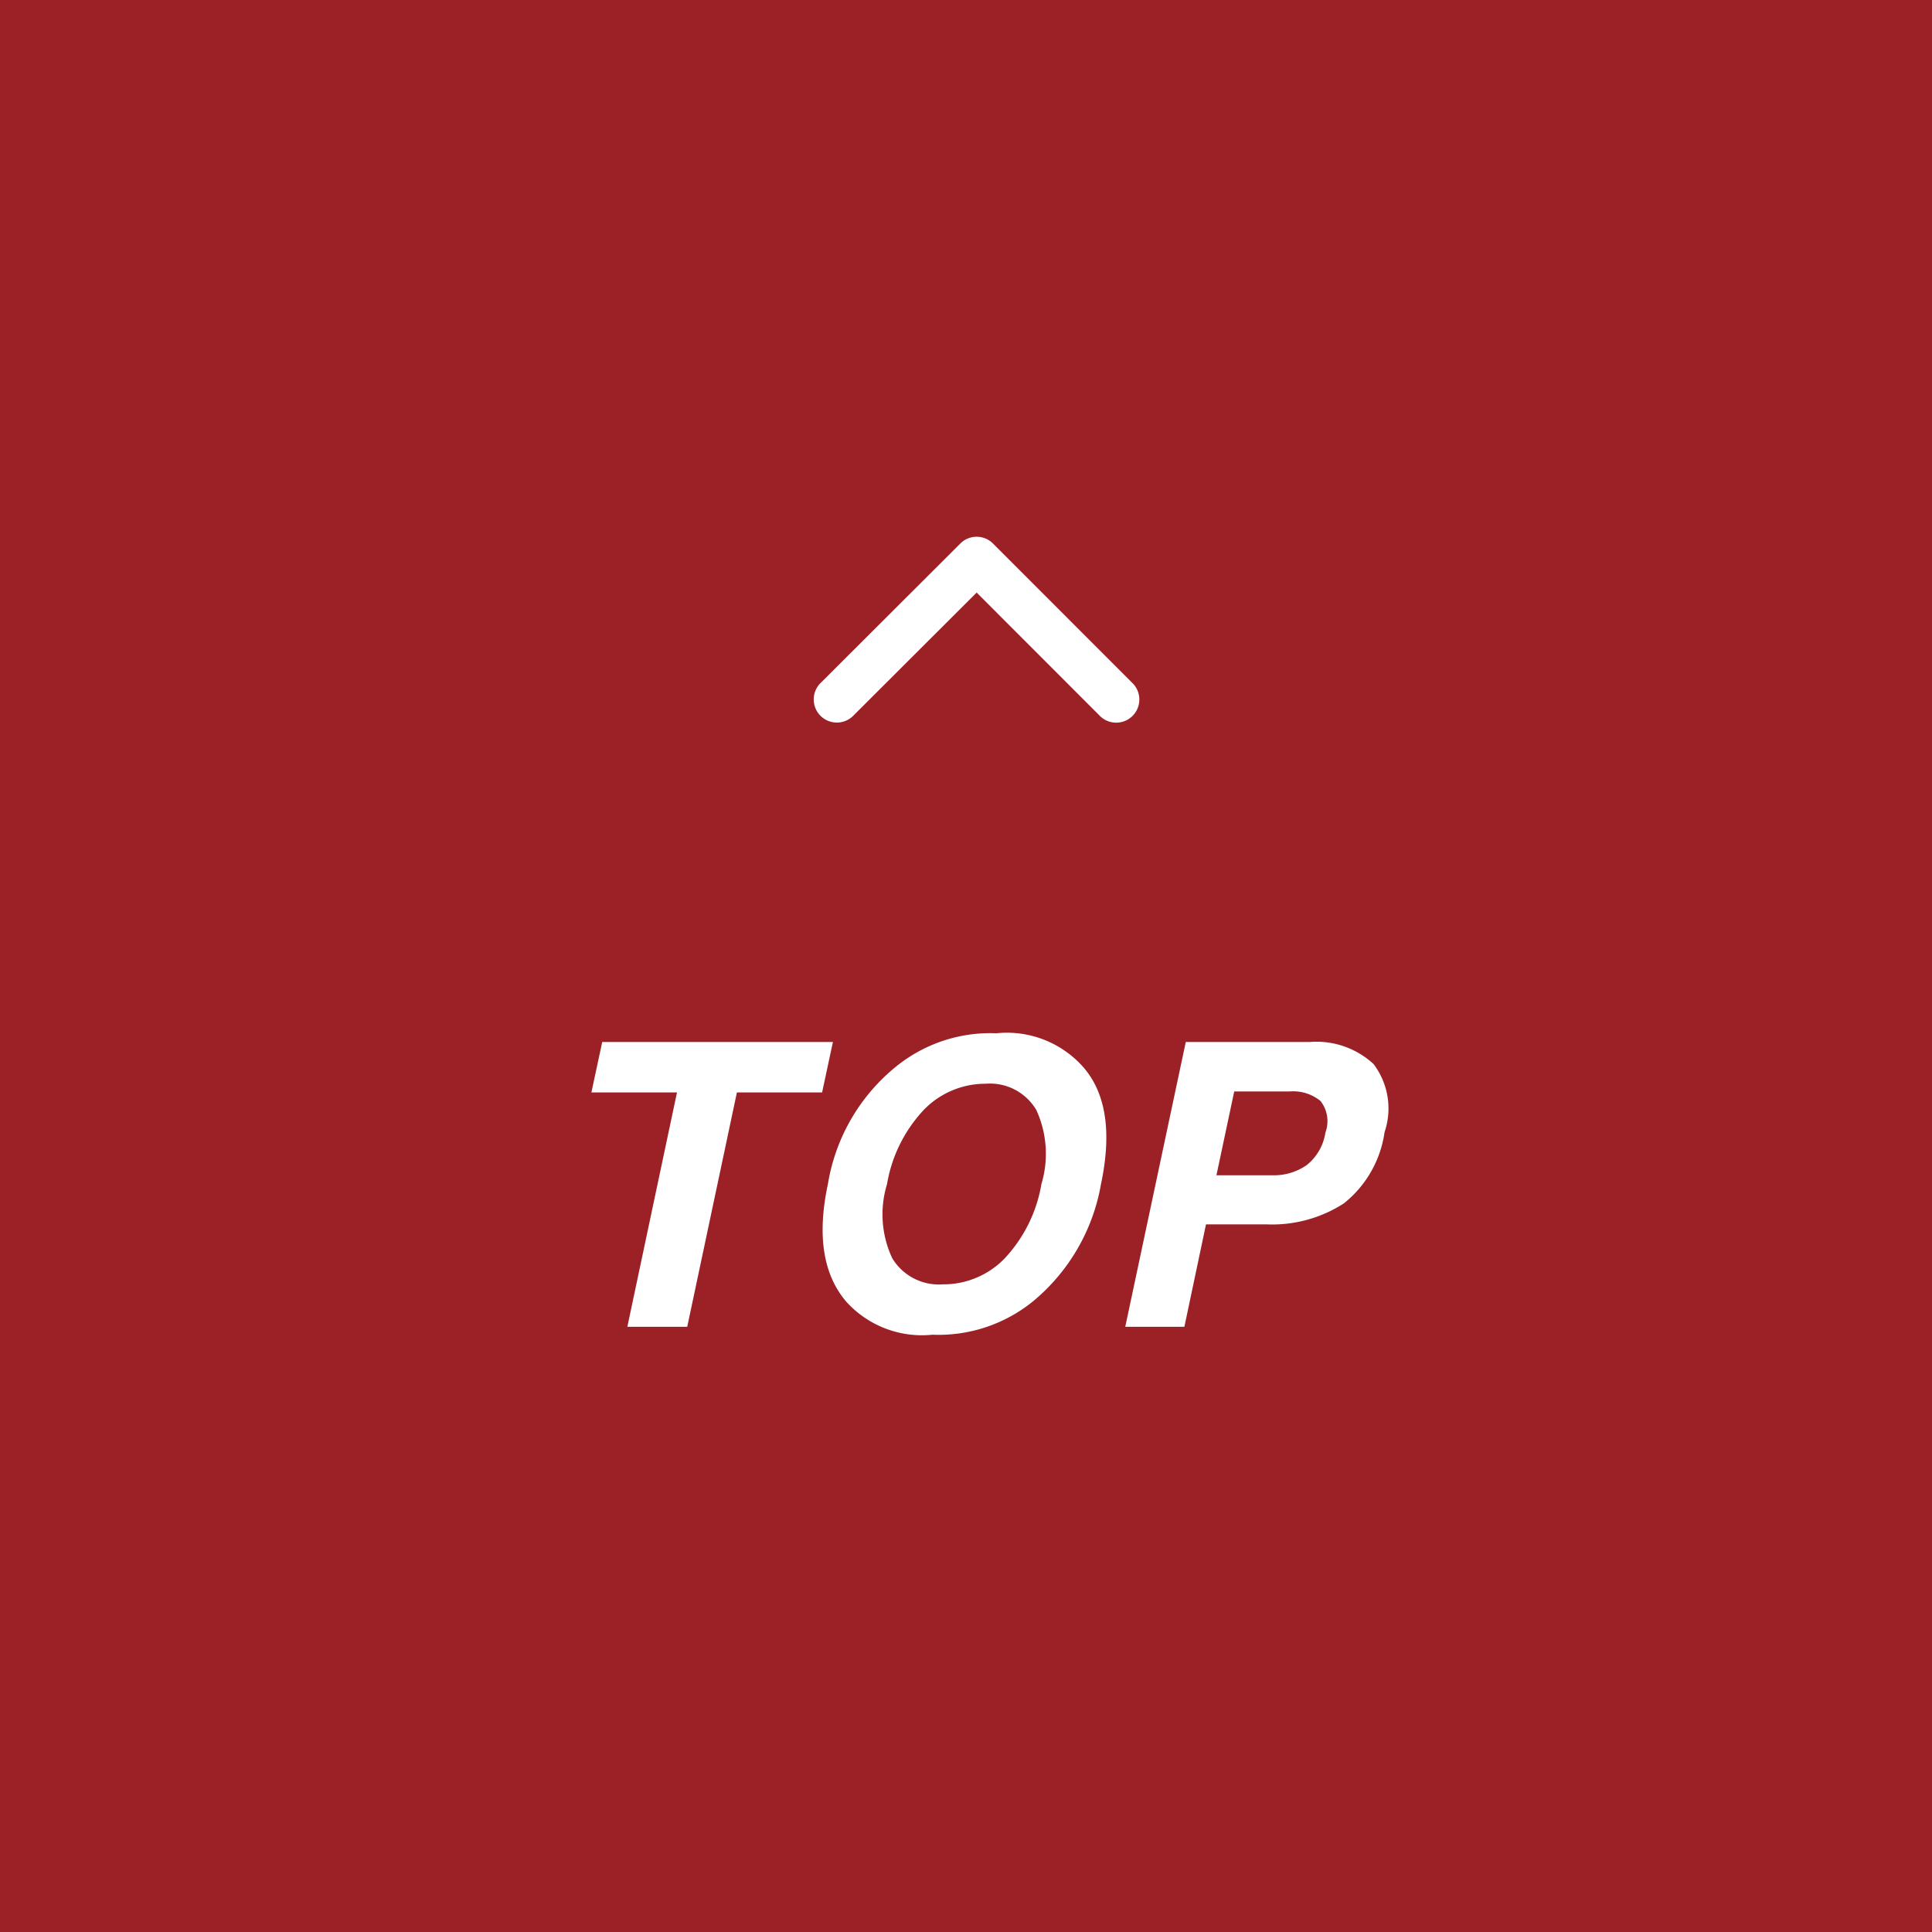 <svg xmlns="http://www.w3.org/2000/svg" width="83" height="83" viewBox="0 0 83 83">
  <g id="page_top" transform="translate(-1283 -11970)">
    <rect id="長方形_24531" data-name="長方形 24531" width="83" height="83" transform="translate(1283 11970)" fill="#9b2126"/>
    <path id="page_top-2" data-name="page_top" d="M2.407-10.069l.465-2.167h9.911l-.465,2.167H8.658L6.524,0H3.951L6.084-10.069Zm21.109-1.112Q25.01-9.5,24.3-6.134a8.4,8.4,0,0,1-2.93,5.047A6.433,6.433,0,0,1,17.058.34a4.38,4.38,0,0,1-3.71-1.428q-1.486-1.751-.78-5.047a8.194,8.194,0,0,1,2.93-5.047,6.433,6.433,0,0,1,4.308-1.428A4.38,4.38,0,0,1,23.516-11.181Zm-4.167.739a3.68,3.68,0,0,0-2.66,1.121,6.134,6.134,0,0,0-1.581,3.188,4.443,4.443,0,0,0,.224,3.188,2.339,2.339,0,0,0,2.183,1.121,3.652,3.652,0,0,0,2.652-1.121,6.169,6.169,0,0,0,1.573-3.187,4.514,4.514,0,0,0-.22-3.183A2.308,2.308,0,0,0,19.349-10.442Zm16.659-.847a3.164,3.164,0,0,1,.473,2.93A4.758,4.758,0,0,1,34.73-5.3a5.684,5.684,0,0,1-3.32.9h-2.6L27.882,0h-2.54l2.6-12.235h5.329A3.607,3.607,0,0,1,36.008-11.289Zm-3.6,1.179H30.023l-.764,3.6h2.382a2.467,2.467,0,0,0,1.5-.44,2.208,2.208,0,0,0,.8-1.395A1.406,1.406,0,0,0,33.73-9.7,1.845,1.845,0,0,0,32.406-10.11Z" transform="translate(1306 12027)" fill="#fff"/>
    <path id="Icon_ionic-ios-arrow-up" data-name="Icon ionic-ios-arrow-up" d="M13.145,13.648l5.26,5.264a.994.994,0,1,0,1.4-1.408l-5.96-5.964a.992.992,0,0,0-1.371-.029l-6,5.989a.994.994,0,1,0,1.4,1.408Z" transform="translate(1311.813 11981.809)" fill="#fff"/>
  </g>
</svg>
